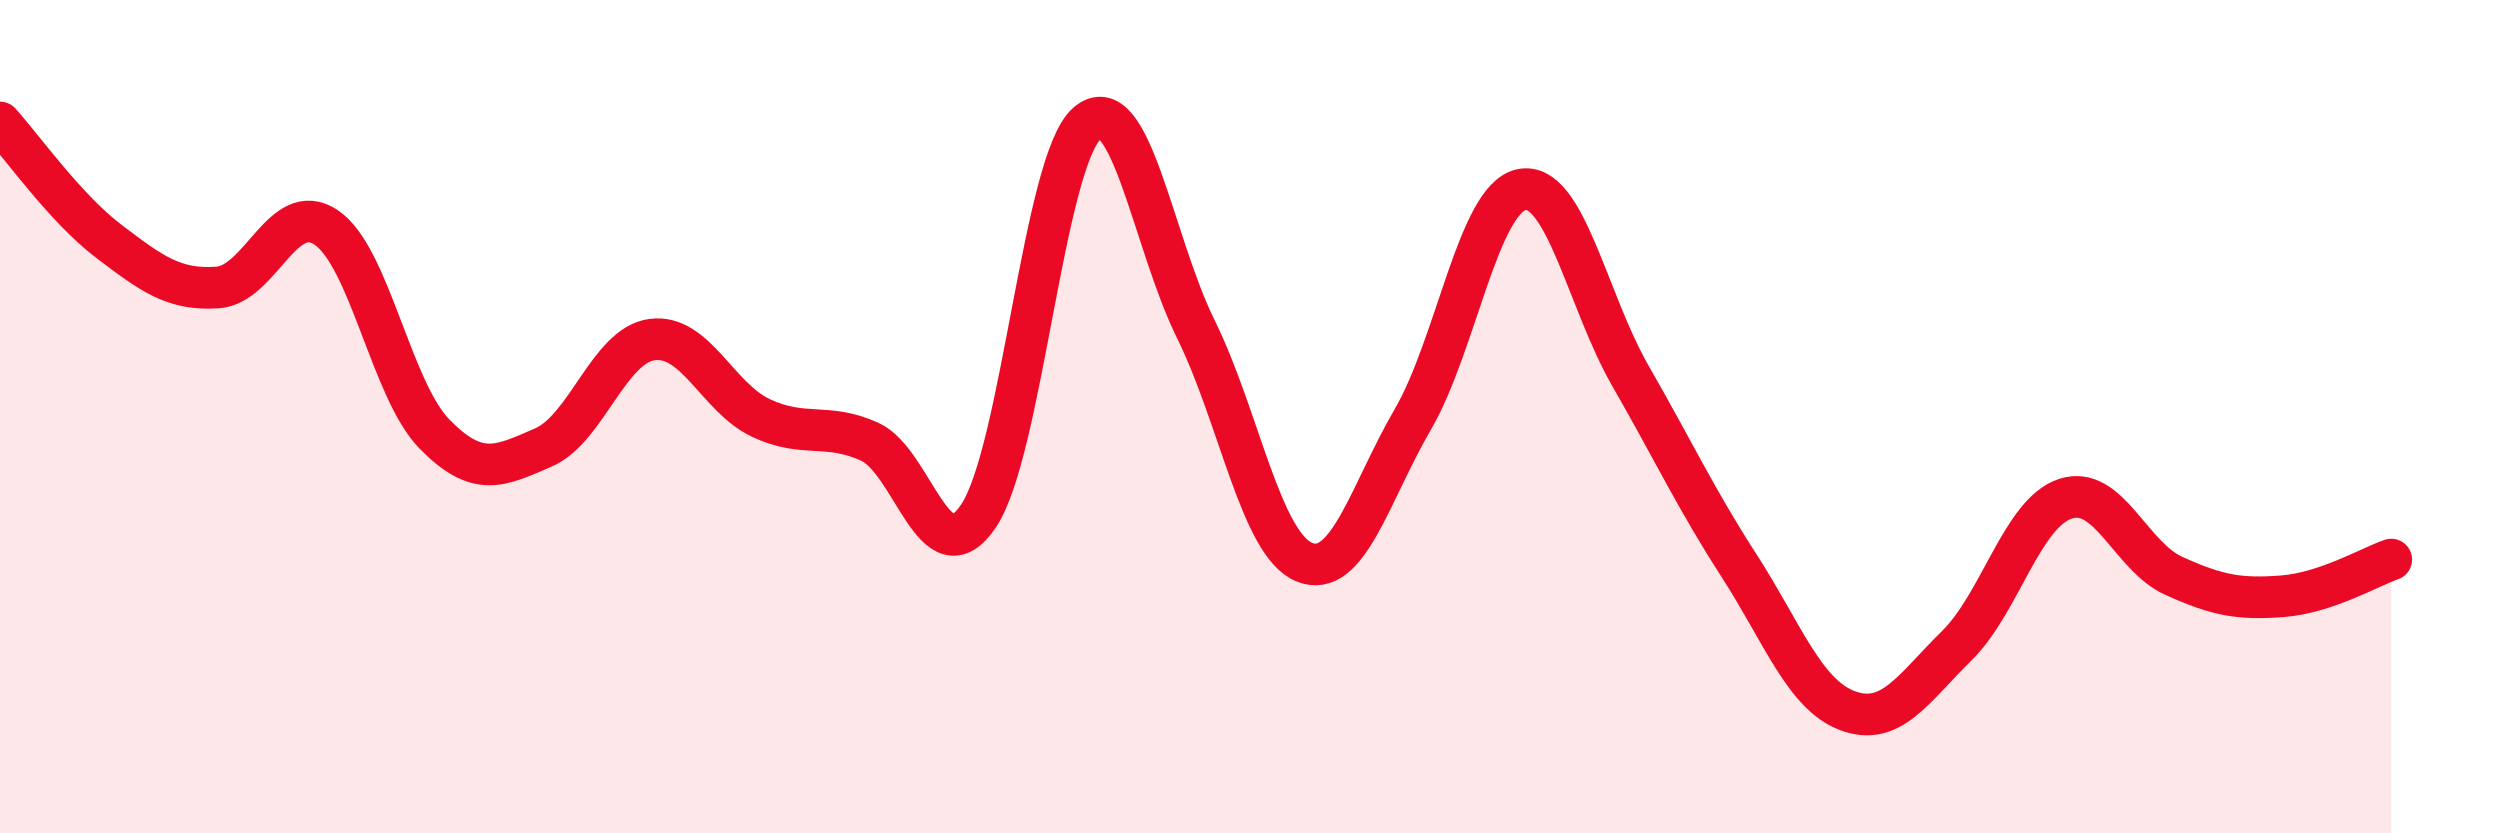 
    <svg width="60" height="20" viewBox="0 0 60 20" xmlns="http://www.w3.org/2000/svg">
      <path
        d="M 0,2.94 C 0.52,3.51 1.57,5 2.61,5.79 C 3.65,6.58 4.18,6.97 5.22,6.9 C 6.26,6.83 6.79,4.76 7.83,5.46 C 8.87,6.16 9.39,9.36 10.43,10.42 C 11.47,11.48 12,11.19 13.04,10.74 C 14.08,10.29 14.61,8.29 15.65,8.15 C 16.69,8.01 17.22,9.54 18.26,10.03 C 19.3,10.52 19.83,10.13 20.87,10.6 C 21.91,11.07 22.44,13.92 23.48,12.39 C 24.52,10.86 25.05,3.86 26.09,2.96 C 27.13,2.06 27.66,5.79 28.7,7.9 C 29.74,10.01 30.26,13.06 31.3,13.49 C 32.34,13.92 32.87,11.85 33.91,10.06 C 34.95,8.27 35.48,4.76 36.52,4.55 C 37.56,4.34 38.09,7.21 39.13,9.02 C 40.17,10.83 40.7,11.97 41.74,13.58 C 42.78,15.19 43.31,16.68 44.35,17.06 C 45.39,17.44 45.92,16.52 46.96,15.5 C 48,14.48 48.53,12.31 49.57,11.97 C 50.61,11.63 51.13,13.35 52.17,13.82 C 53.21,14.29 53.74,14.39 54.78,14.31 C 55.82,14.23 56.87,13.61 57.39,13.43L57.39 20L0 20Z"
        fill="#EB0A25"
        opacity="0.1"
        stroke-linecap="round"
        stroke-linejoin="round"
      />
      <path
        d="M 0,2.94 C 0.52,3.51 1.57,5 2.61,5.79 C 3.65,6.58 4.18,6.97 5.22,6.9 C 6.26,6.83 6.79,4.76 7.83,5.46 C 8.87,6.16 9.39,9.36 10.43,10.42 C 11.47,11.48 12,11.19 13.04,10.74 C 14.08,10.29 14.61,8.29 15.65,8.15 C 16.69,8.01 17.22,9.54 18.26,10.03 C 19.3,10.52 19.83,10.13 20.87,10.6 C 21.91,11.07 22.44,13.92 23.48,12.39 C 24.52,10.86 25.05,3.86 26.09,2.96 C 27.13,2.06 27.66,5.79 28.7,7.9 C 29.74,10.01 30.26,13.06 31.3,13.49 C 32.34,13.92 32.87,11.85 33.91,10.06 C 34.95,8.27 35.48,4.76 36.52,4.55 C 37.56,4.34 38.09,7.21 39.13,9.02 C 40.17,10.83 40.7,11.97 41.74,13.58 C 42.78,15.19 43.31,16.68 44.35,17.06 C 45.39,17.44 45.92,16.52 46.96,15.5 C 48,14.48 48.53,12.31 49.57,11.97 C 50.61,11.63 51.13,13.35 52.17,13.82 C 53.21,14.29 53.74,14.39 54.78,14.31 C 55.82,14.23 56.87,13.61 57.39,13.43"
        stroke="#EB0A25"
        stroke-width="1"
        fill="none"
        stroke-linecap="round"
        stroke-linejoin="round"
      />
    </svg>
  